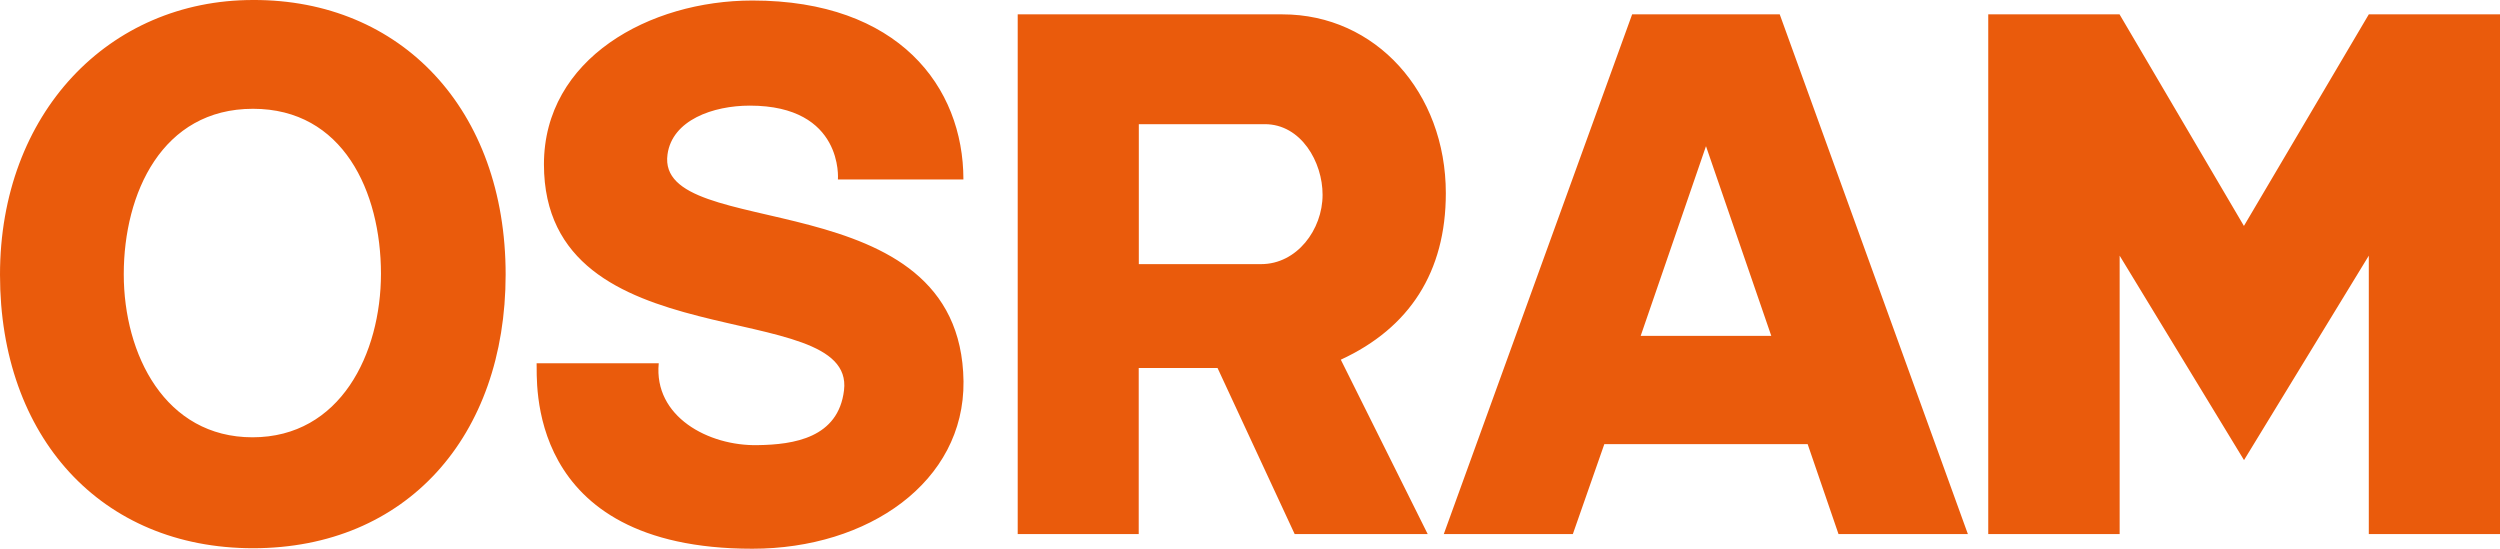 <?xml version="1.0" encoding="utf-8"?>
<!-- Generator: Adobe Illustrator 23.0.1, SVG Export Plug-In . SVG Version: 6.00 Build 0)  -->
<svg version="1.1" xmlns="http://www.w3.org/2000/svg" xmlns:xlink="http://www.w3.org/1999/xlink" x="0px" y="0px"
	 viewBox="0 0 245.43 53.88" style="enable-background:new 0 0 245.43 53.88;" xml:space="preserve">
<style type="text/css">
	.st0{display:none;}
	.st1{display:inline;fill:none;}
	.st2{fill-rule:evenodd;clip-rule:evenodd;fill:#EA5B0C;}
</style>
<g id="Bounding_Box" class="st0">
	<rect id="Box_130x55" x="-51.02" y="-49.6" class="st1" width="347.48" height="153.07"/>
</g>
<g id="OSRAM">
	<g>
		<g>
			<path class="st2" d="M24.84,53.82C9.91,53.82,0,42.89,0,26.97C0,11.13,10.67,0,24.84,0c14.53-0.05,24.8,10.73,24.8,26.96
				C49.63,42.86,39.88,53.82,24.84,53.82 M24.84,10.68c-8.93,0-12.69,8.29-12.69,16.24c0,7.89,4.06,16.01,12.64,16.01
				c8.64,0,12.61-8.23,12.61-16.07C37.39,18.81,33.68,10.68,24.84,10.68 M94.59,37.44c0.1,9.87-9.35,16.43-20.73,16.43
				c-22.6,0-21.08-16.84-21.18-18.21h11.99c-0.51,5.24,4.88,8.14,9.71,8.04c3.56-0.05,7.92-0.71,8.48-5.39
				c1.12-9.4-29.46-2.64-29.46-22.18c0-10.38,10.36-16.08,20.47-16.08c14.33,0,20.71,8.46,20.71,17.57H82.26c0,0,0.6-7.25-8.65-7.25
				c-3.61,0-7.62,1.42-8.08,4.79C64.32,23.96,94.34,17.45,94.59,37.44 M131.63,35.31l8.53,17.12H127.1l-7.57-16.3h-7.74v16.3H99.91
				V1.41h26c9.14,0,16.03,7.66,16.03,17.56C141.94,26.69,138.38,32.2,131.63,35.31 M124.17,12.19H111.8v13.74h12.01
				c3.51,0,6.03-3.39,6.03-6.8C129.85,15.91,127.73,12.19,124.17,12.19 M180.49,52.43l-3.03-8.83H157.5l-3.09,8.83h-12.67
				l18.49-51.02h14.49l18.47,51.02H180.49z M173.89,32.97l-6.41-18.62l-6.41,18.62H173.89z M232.55,52.43V25.1l-12.25,20.07
				L208.09,25.1v27.33h-12.9V1.41h12.89l12.21,20.77l12.26-20.77h12.88v51.02H232.55z"/>
		</g>
	</g>
</g>
</svg>

